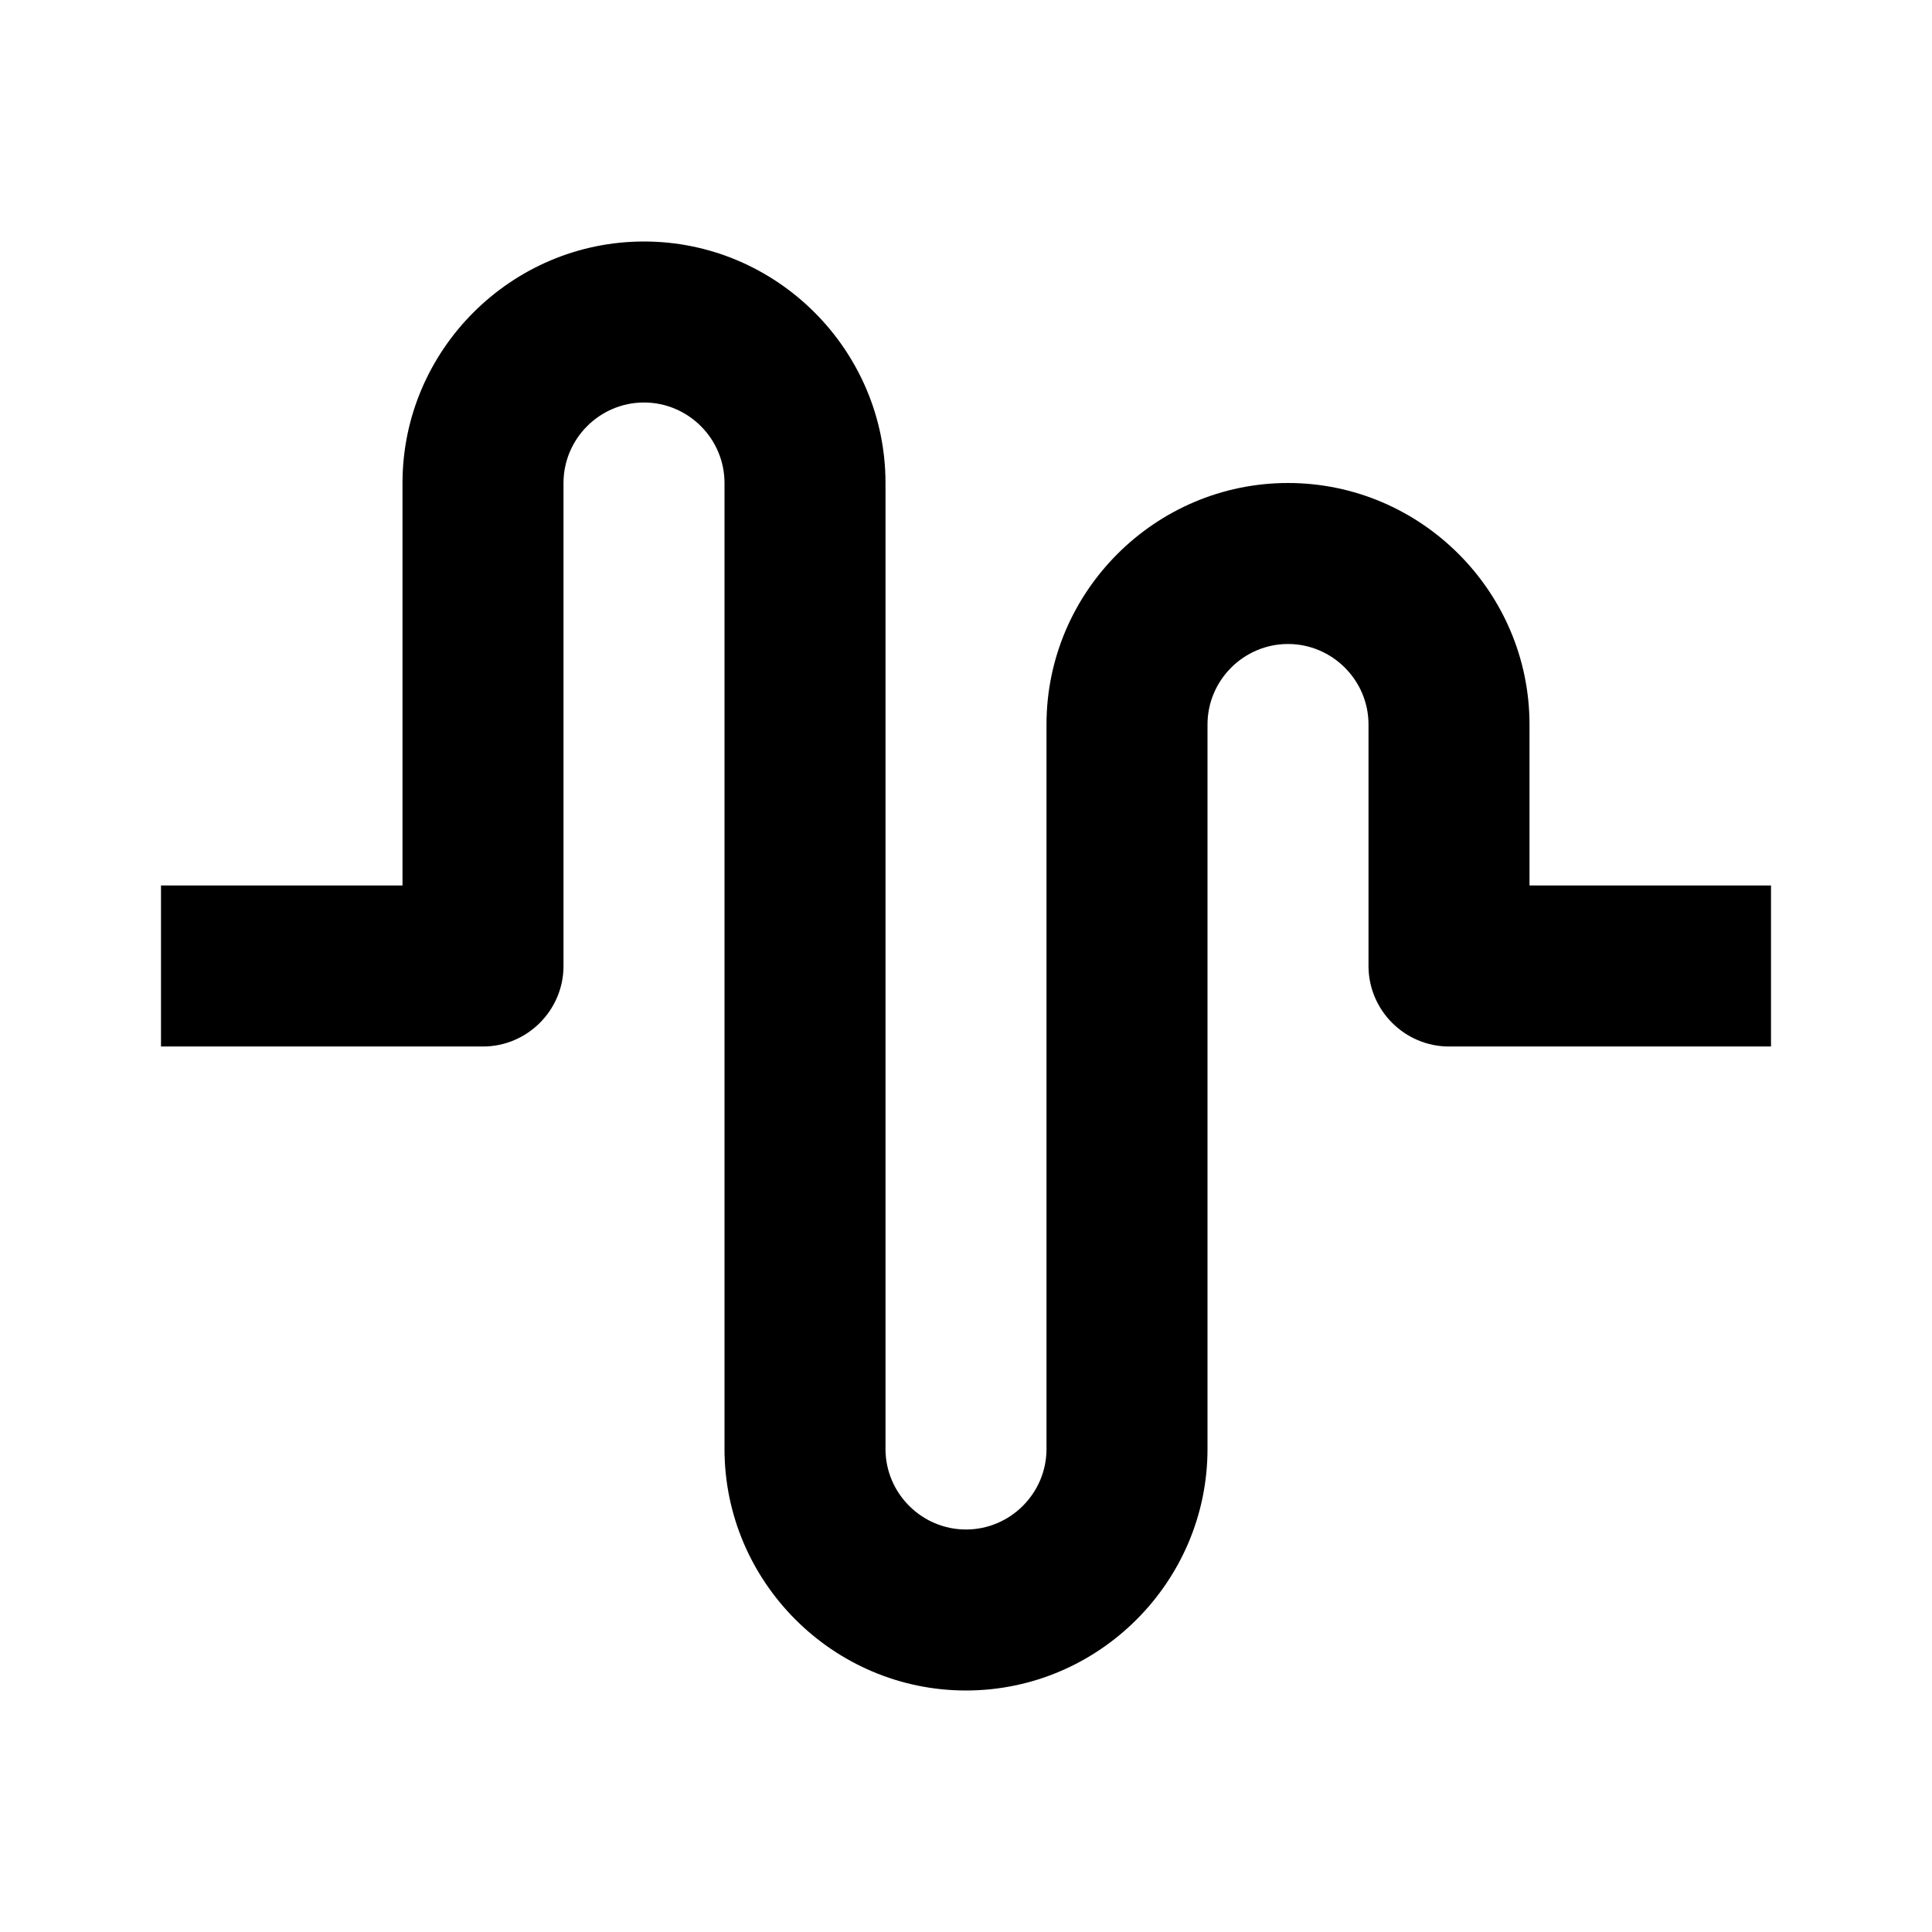 <svg  xmlns="http://www.w3.org/2000/svg" width="24" height="24"  
fill="currentColor" viewBox="0 0 24 24" >
<!--Boxicons v3.0 https://boxicons.com | License  https://docs.boxicons.com/free-->
<path class="b" d="m19,9c0-1.65-1.35-3-3-3s-3,1.35-3,3v9c0,.55-.45,1-1,1s-1-.45-1-1V6c0-1.65-1.35-3-3-3s-3,1.35-3,3v5h-3v2h4c.55,0,1-.45,1-1v-6c0-.55.45-1,1-1s1,.45,1,1v12c0,1.65,1.35,3,3,3s3-1.35,3-3v-9c0-.55.45-1,1-1s1,.45,1,1v3c0,.55.45,1,1,1h4v-2h-3v-2Z"></path>
</svg>